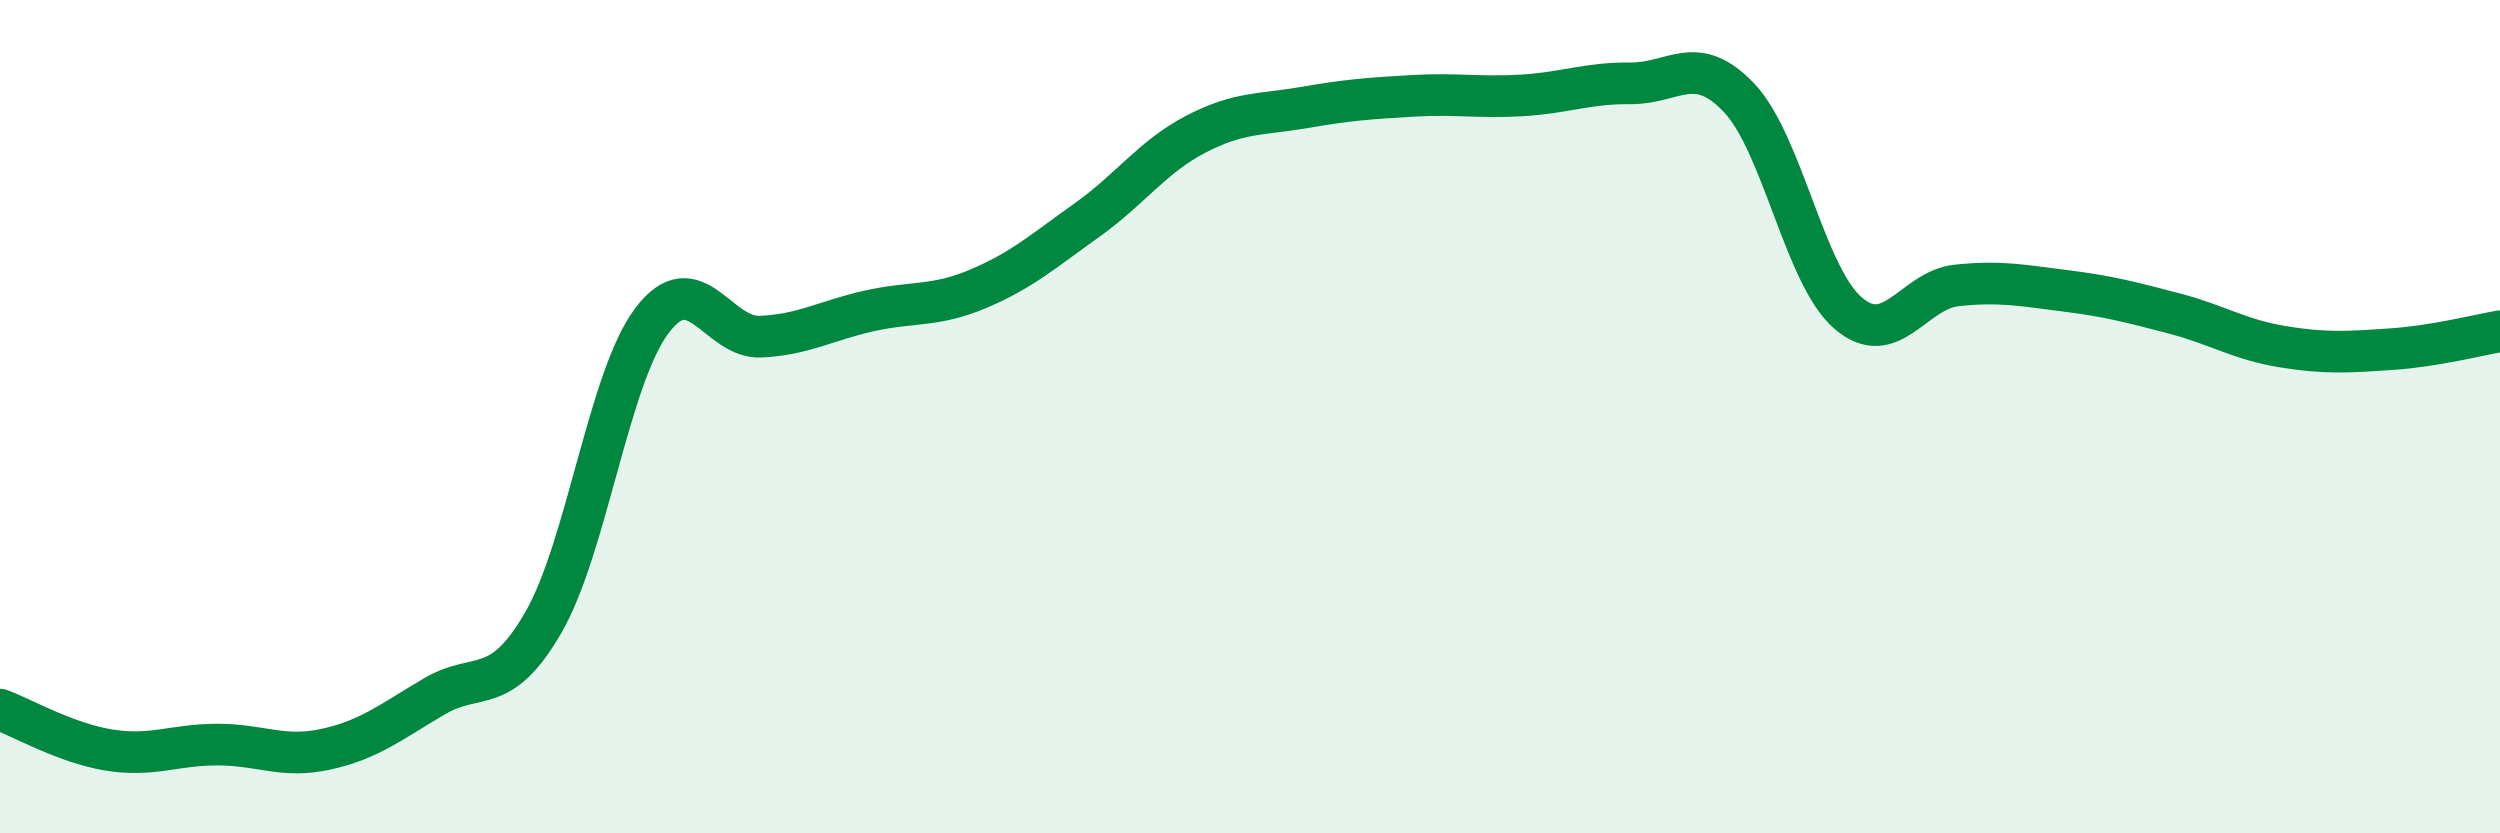 
    <svg width="60" height="20" viewBox="0 0 60 20" xmlns="http://www.w3.org/2000/svg">
      <path
        d="M 0,17.03 C 0.52,17.22 1.57,17.83 2.61,18 C 3.65,18.17 4.18,17.87 5.22,17.87 C 6.26,17.87 6.79,18.21 7.83,17.98 C 8.87,17.75 9.39,17.32 10.43,16.71 C 11.47,16.1 12,16.74 13.04,14.94 C 14.08,13.14 14.61,9.06 15.65,7.69 C 16.69,6.32 17.22,8.13 18.26,8.08 C 19.3,8.03 19.83,7.69 20.87,7.46 C 21.91,7.23 22.44,7.37 23.48,6.93 C 24.52,6.49 25.05,6.02 26.09,5.28 C 27.13,4.54 27.66,3.76 28.7,3.22 C 29.74,2.68 30.26,2.76 31.3,2.58 C 32.34,2.4 32.87,2.36 33.91,2.3 C 34.95,2.24 35.48,2.35 36.52,2.29 C 37.56,2.23 38.09,1.99 39.13,2 C 40.17,2.01 40.7,1.25 41.74,2.35 C 42.78,3.45 43.31,6.61 44.35,7.51 C 45.39,8.41 45.92,6.96 46.96,6.85 C 48,6.74 48.53,6.85 49.57,6.98 C 50.61,7.11 51.13,7.25 52.17,7.52 C 53.21,7.79 53.74,8.15 54.78,8.32 C 55.82,8.49 56.35,8.45 57.39,8.38 C 58.43,8.31 59.48,8.04 60,7.95L60 20L0 20Z"
        fill="#008740"
        opacity="0.1"
        stroke-linecap="round"
        stroke-linejoin="round"
      />
      <path
        d="M 0,17.03 C 0.52,17.22 1.57,17.83 2.61,18 C 3.65,18.17 4.18,17.87 5.22,17.87 C 6.26,17.87 6.79,18.21 7.83,17.98 C 8.87,17.75 9.39,17.32 10.43,16.71 C 11.47,16.1 12,16.74 13.04,14.94 C 14.08,13.14 14.61,9.06 15.65,7.69 C 16.69,6.32 17.22,8.13 18.26,8.08 C 19.3,8.03 19.83,7.69 20.87,7.46 C 21.91,7.23 22.44,7.37 23.48,6.93 C 24.52,6.49 25.05,6.02 26.09,5.28 C 27.13,4.54 27.66,3.76 28.7,3.22 C 29.74,2.68 30.26,2.76 31.3,2.58 C 32.34,2.4 32.87,2.36 33.91,2.3 C 34.95,2.24 35.48,2.35 36.52,2.29 C 37.56,2.23 38.09,1.99 39.13,2 C 40.17,2.01 40.7,1.25 41.74,2.35 C 42.78,3.45 43.31,6.61 44.35,7.51 C 45.39,8.41 45.92,6.96 46.96,6.85 C 48,6.74 48.53,6.85 49.57,6.98 C 50.61,7.11 51.13,7.25 52.17,7.52 C 53.21,7.79 53.74,8.15 54.78,8.32 C 55.82,8.49 56.35,8.45 57.39,8.38 C 58.43,8.31 59.48,8.04 60,7.95"
        stroke="#008740"
        stroke-width="1"
        fill="none"
        stroke-linecap="round"
        stroke-linejoin="round"
      />
    </svg>
  